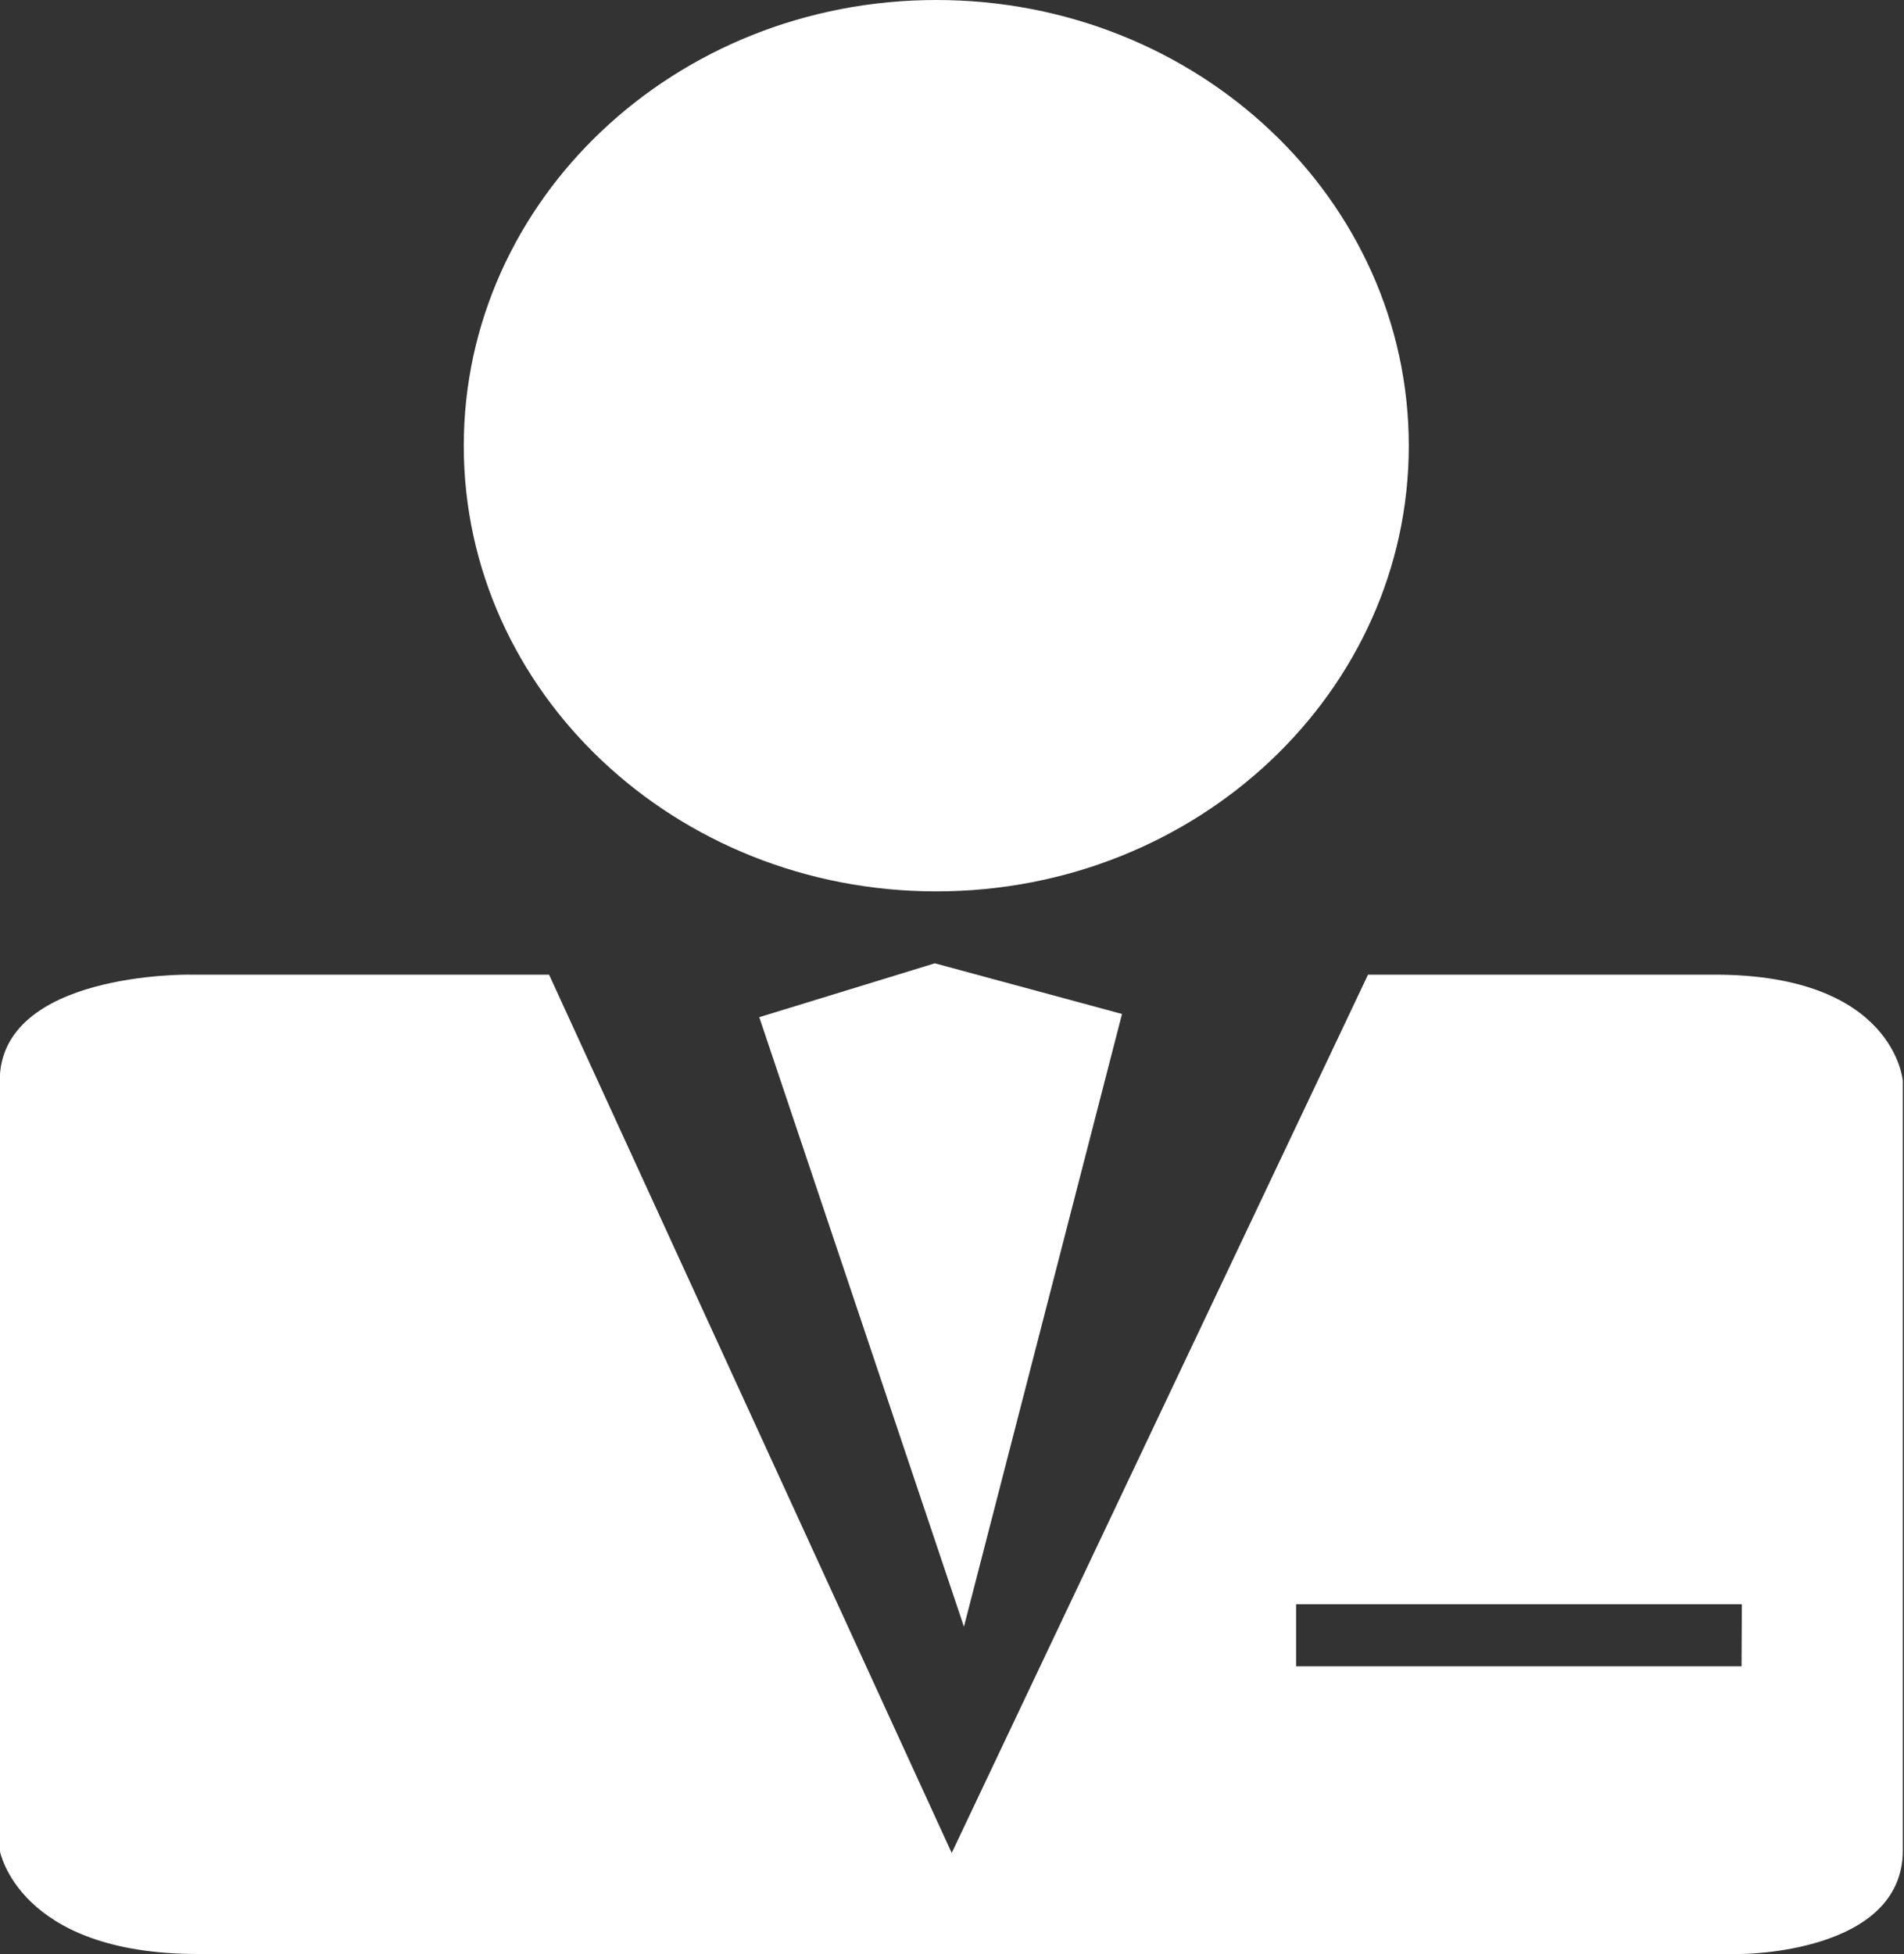 <svg xmlns="http://www.w3.org/2000/svg" width="65.4" height="67.1" viewBox="0 0 65.4 67.1"><rect x="0" y="0" width="65.4" height="67.1" fill="#333333" stroke="none"/><defs><style>.a{fill:#fff}</style></defs><title>icon-adressbook</title><path class="a" d="M48.39 15.31c0 8.45-7.27 15.3-16.23 15.3s-16.23-6.85-16.23-15.3S23.19 0 32.16 0s16.23 6.85 16.23 15.31zM32.11 33.08l-6.03 1.85 7.03 20.93 5.43-21.04-6.43-1.74z"/><path class="a" d="M58.9 33.47H46.99l-14.3 30.16-13.83-30.16H6.49s-6.5-.09-6.5 3.65v26.42s.62 3.56 6.8 3.56h53s5.57 0 5.57-3.56V37.12s-.28-3.65-6.46-3.65zm.92 23.75h-15.3v-2.13h15.31z"/></svg>